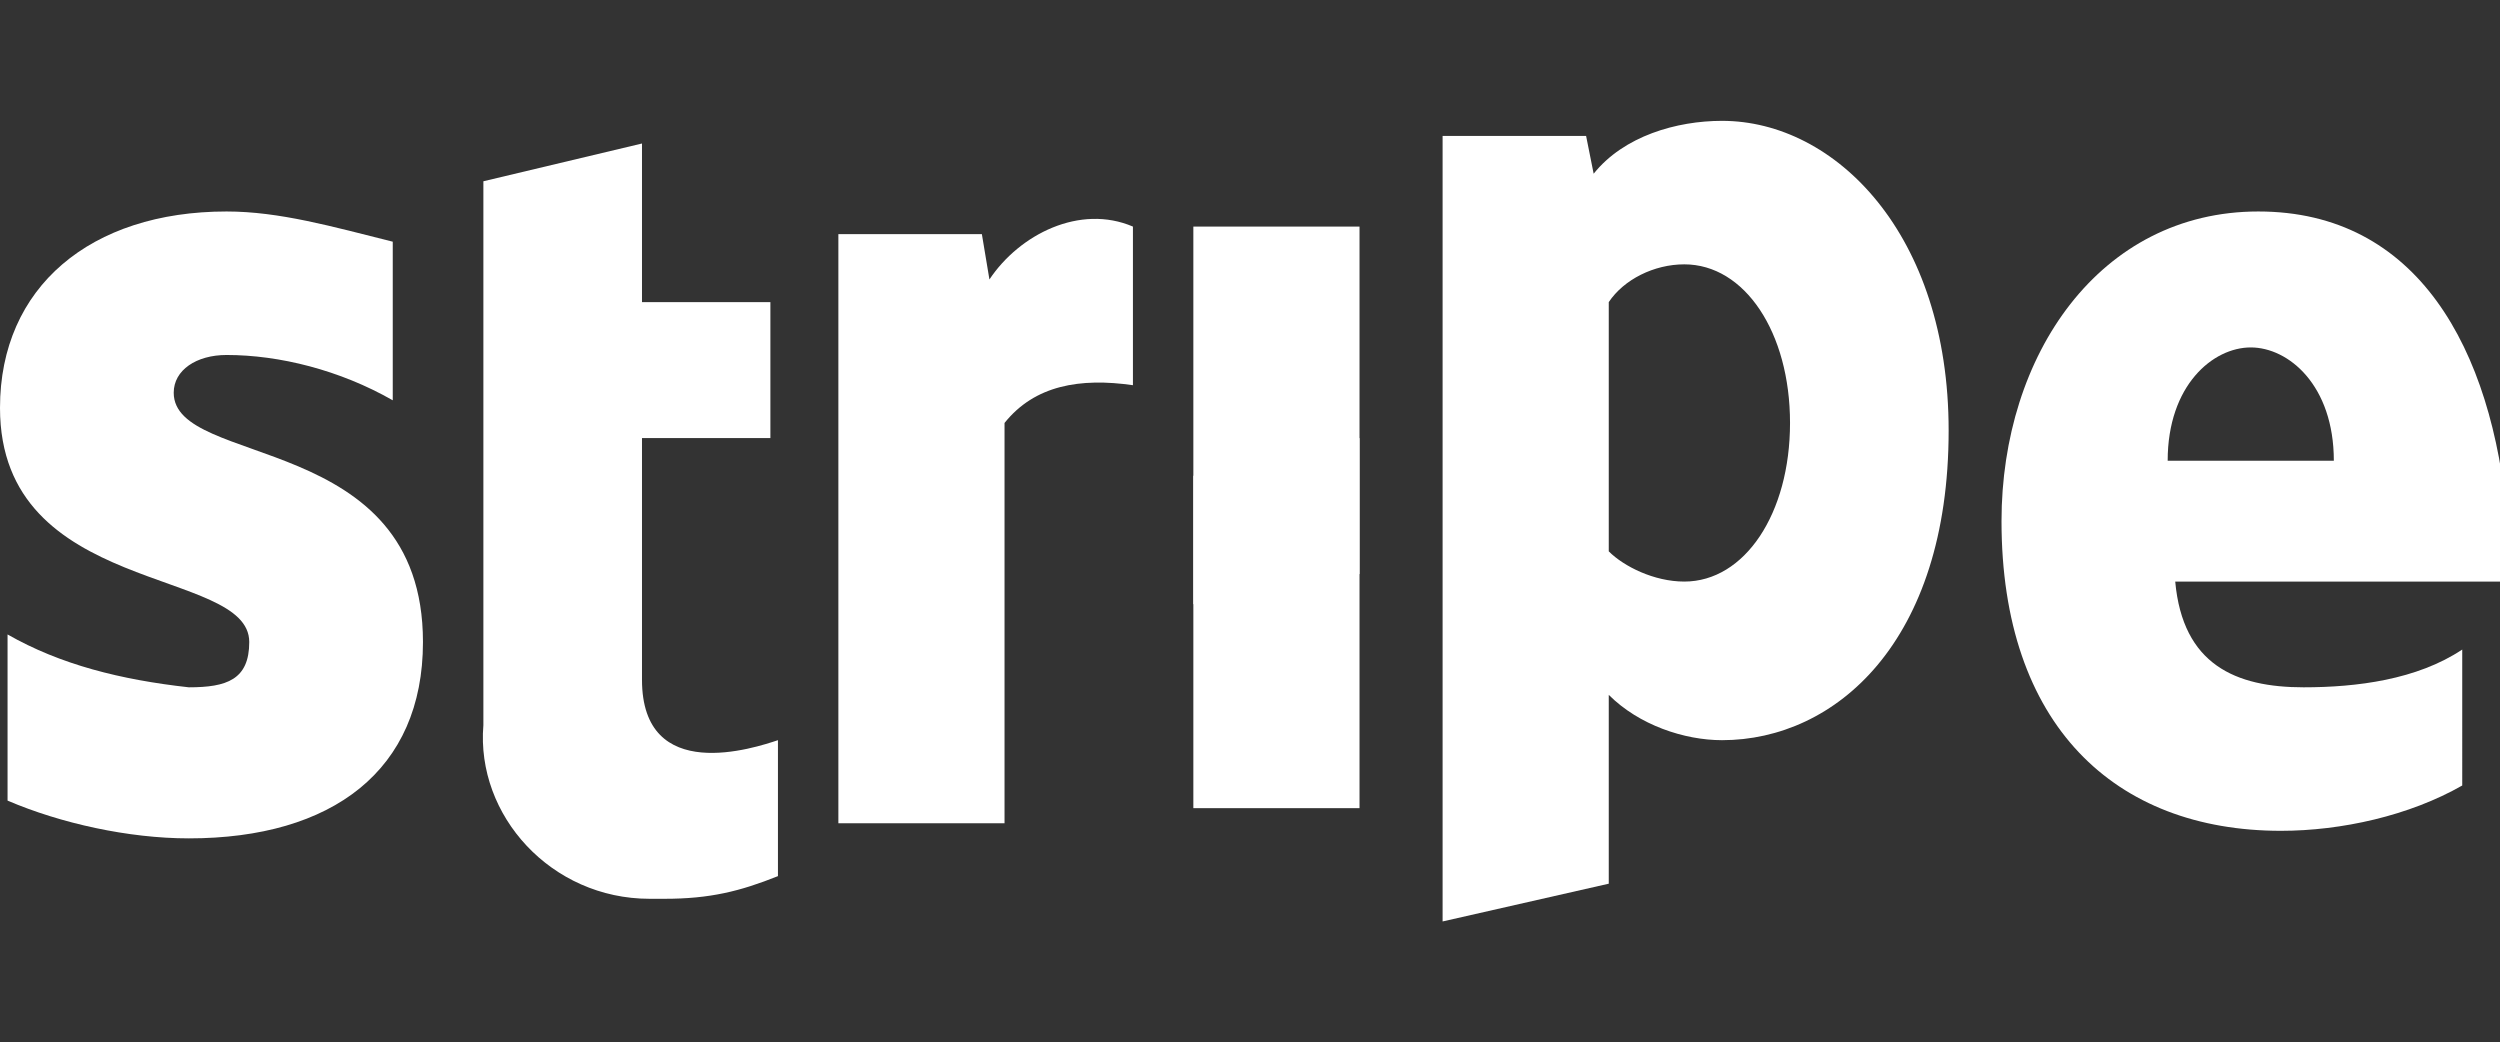 <svg xmlns="http://www.w3.org/2000/svg" xmlns:xlink="http://www.w3.org/1999/xlink" id="Layer_1" x="0px" y="0px" viewBox="0 0 33.1 13.8" style="enable-background:new 0 0 33.1 13.8;" xml:space="preserve"><rect x="0" y="0" width="33.1" height="13.8" fill="#333333" stroke="none"/><style type="text/css">	.st0{fill:#FFFFFF;}</style><g>	<path class="st0" d="M22.8,1.6c-0.6,0-1.3,0.2-1.7,0.7L21,1.8h-1.9v10.4l2.2-0.5V9.2c0.4,0.4,1,0.6,1.5,0.6c1.5,0,3-1.3,3-4.1   C25.8,3.1,24.3,1.6,22.8,1.6z M22.3,7.7c-0.4,0-0.8-0.2-1-0.4V4c0.2-0.3,0.6-0.5,1-0.5c0.8,0,1.4,0.9,1.4,2.1S23.1,7.7,22.3,7.7z"></path>	<path class="st0" d="M29.9,2.8c-2.1,0-3.4,1.9-3.4,4.1c0,2.7,1.5,4.1,3.7,4.1c0.8,0,1.7-0.2,2.4-0.6V8.6C32,9,31.2,9.1,30.5,9.1   c-0.9,0-1.6-0.3-1.7-1.4h4.4c0-0.1,0-0.6,0-0.8C33,4.6,32,2.8,29.9,2.8z M28.7,6.1c0-1,0.6-1.5,1.1-1.5c0.5,0,1.1,0.5,1.1,1.5H28.7   z"></path>	<path class="st0" d="M13.1,3.7L13,3.1h-1.9v7.8h2.2V5.6c0.4-0.5,1-0.6,1.7-0.5V3C14.3,2.7,13.5,3.1,13.1,3.7z"></path>	<path class="st0" d="M2.3,5.2c0-0.3,0.3-0.5,0.7-0.5c0.7,0,1.5,0.2,2.2,0.6V3.2C4.4,3,3.7,2.8,3,2.8c-1.8,0-3,1-3,2.6   c0,2.5,3.3,2.1,3.3,3.1C3.3,9,3,9.1,2.5,9.1C1.6,9,0.8,8.8,0.1,8.4v2.2c0.7,0.3,1.6,0.5,2.4,0.5c1.9,0,3.1-0.9,3.1-2.6   C5.6,5.7,2.3,6.2,2.3,5.2z"></path>	<path class="st0" d="M8.5,1.9L6.4,2.4v7.2c-0.1,1.2,0.9,2.3,2.2,2.3c0.1,0,0.1,0,0.2,0c0.6,0,1-0.1,1.5-0.3V9.8   C10,9.9,8.5,10.4,8.5,9V5.8h1.7V4H8.5L8.5,1.9z"></path>	<polygon class="st0" points="15.8,8 18,7.6 18,5.8 15.8,6.3  "></polygon>	<rect x="15.8" y="3" class="st0" width="2.2" height="7.7"></rect></g></svg>